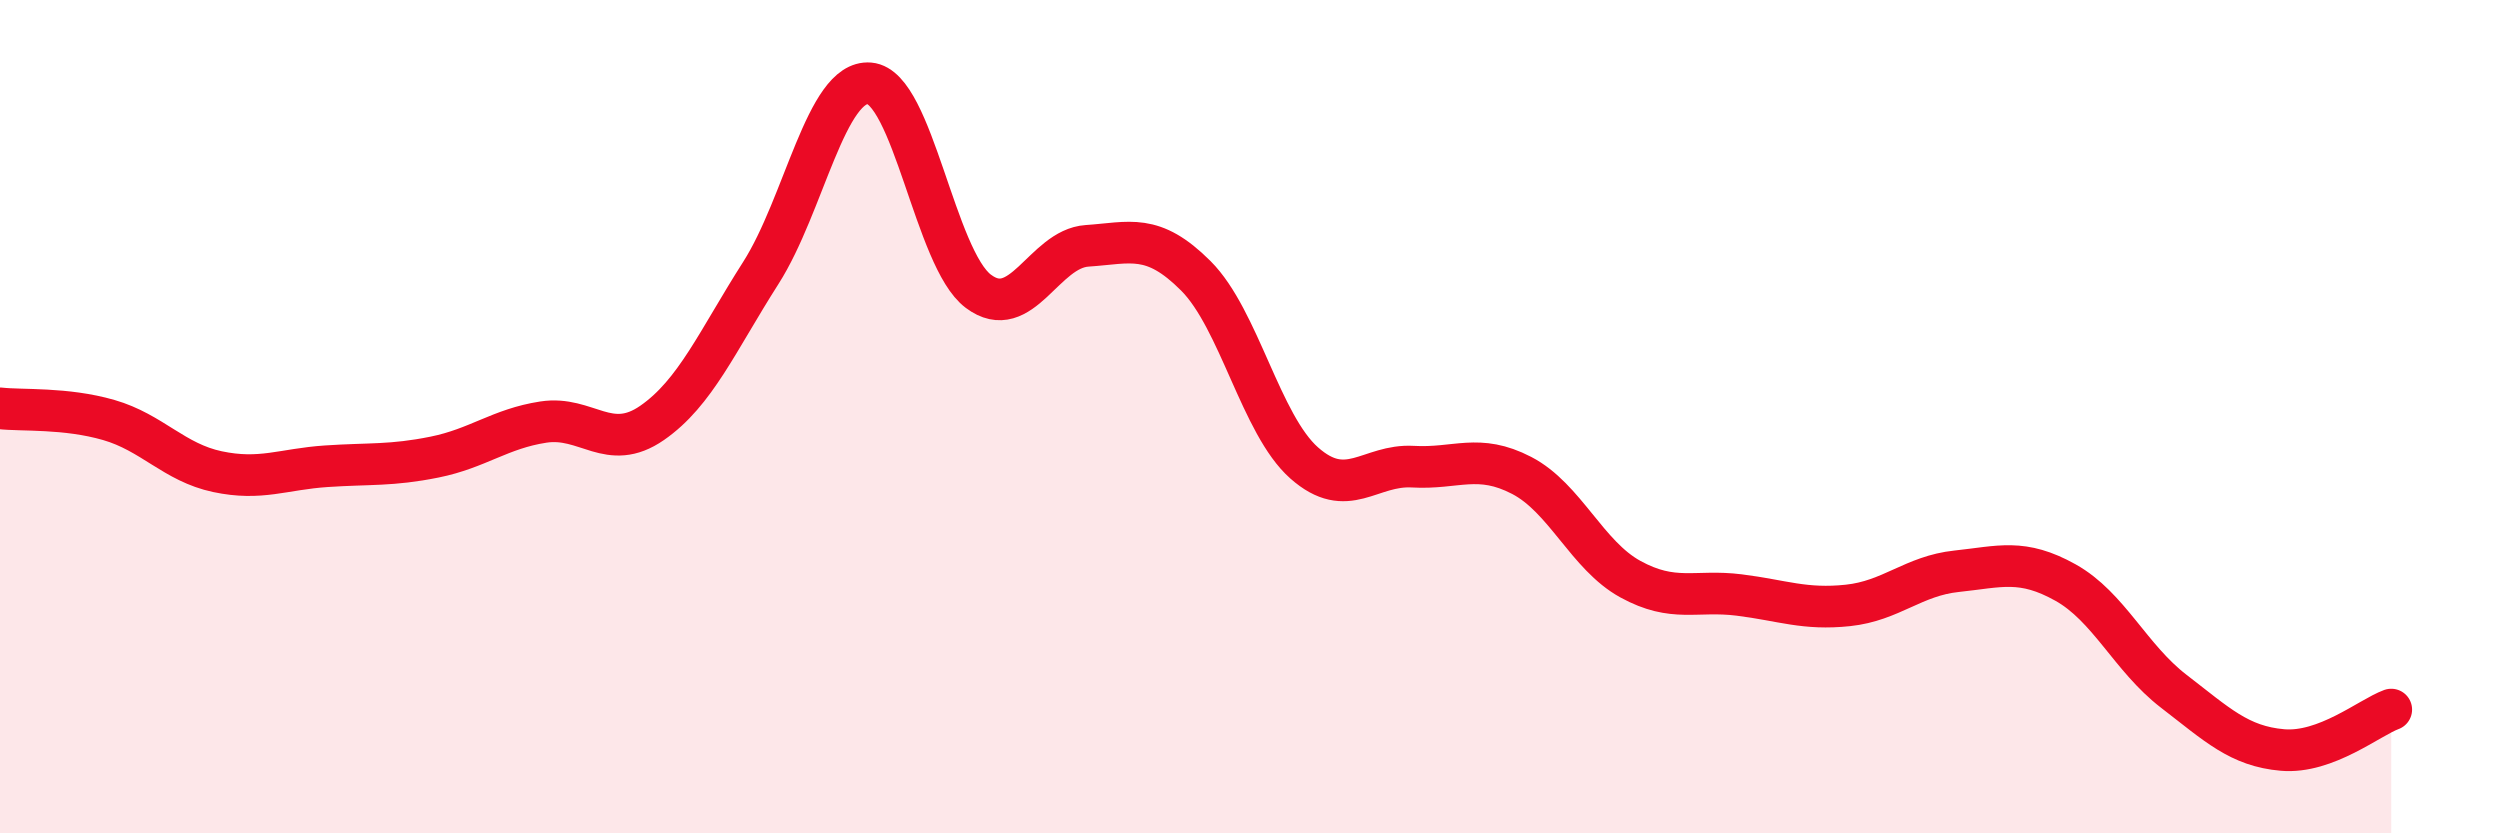 
    <svg width="60" height="20" viewBox="0 0 60 20" xmlns="http://www.w3.org/2000/svg">
      <path
        d="M 0,9.8 C 0.52,9.86 1.57,9.78 2.61,10.08 C 3.65,10.38 4.18,11.1 5.22,11.32 C 6.26,11.54 6.79,11.26 7.83,11.19 C 8.87,11.12 9.39,11.18 10.43,10.97 C 11.47,10.76 12,10.29 13.04,10.13 C 14.08,9.97 14.61,10.87 15.65,10.15 C 16.69,9.43 17.22,8.18 18.26,6.55 C 19.3,4.92 19.83,1.91 20.87,2 C 21.91,2.09 22.44,6.21 23.48,6.99 C 24.52,7.77 25.05,5.97 26.09,5.9 C 27.13,5.83 27.66,5.58 28.7,6.62 C 29.74,7.66 30.26,10.19 31.3,11.11 C 32.34,12.03 32.87,11.14 33.91,11.2 C 34.95,11.26 35.48,10.87 36.52,11.41 C 37.56,11.95 38.09,13.33 39.13,13.9 C 40.17,14.47 40.7,14.15 41.74,14.28 C 42.78,14.41 43.31,14.64 44.35,14.53 C 45.39,14.42 45.92,13.82 46.96,13.71 C 48,13.6 48.53,13.4 49.57,13.98 C 50.61,14.56 51.13,15.79 52.17,16.59 C 53.21,17.39 53.74,17.91 54.78,18 C 55.82,18.09 56.87,17.22 57.39,17.03L57.39 20L0 20Z"
        fill="#EB0A25"
        opacity="0.1"
        stroke-linecap="round"
        stroke-linejoin="round"
      />
      <path
        d="M 0,9.8 C 0.52,9.86 1.57,9.78 2.61,10.08 C 3.65,10.38 4.18,11.1 5.22,11.32 C 6.26,11.54 6.79,11.26 7.83,11.19 C 8.87,11.12 9.39,11.18 10.43,10.97 C 11.47,10.76 12,10.29 13.04,10.13 C 14.08,9.97 14.61,10.87 15.65,10.15 C 16.69,9.43 17.22,8.18 18.26,6.55 C 19.3,4.92 19.83,1.91 20.87,2 C 21.91,2.09 22.44,6.21 23.48,6.99 C 24.52,7.77 25.05,5.97 26.09,5.9 C 27.13,5.83 27.66,5.58 28.7,6.62 C 29.74,7.66 30.26,10.19 31.3,11.11 C 32.34,12.03 32.87,11.14 33.91,11.2 C 34.95,11.26 35.48,10.87 36.52,11.41 C 37.56,11.95 38.09,13.33 39.13,13.9 C 40.17,14.47 40.7,14.15 41.74,14.28 C 42.78,14.41 43.31,14.64 44.35,14.53 C 45.39,14.42 45.92,13.82 46.96,13.71 C 48,13.6 48.53,13.4 49.57,13.98 C 50.61,14.56 51.13,15.79 52.17,16.59 C 53.21,17.39 53.74,17.91 54.78,18 C 55.82,18.09 56.87,17.22 57.39,17.03"
        stroke="#EB0A25"
        stroke-width="1"
        fill="none"
        stroke-linecap="round"
        stroke-linejoin="round"
      />
    </svg>
  